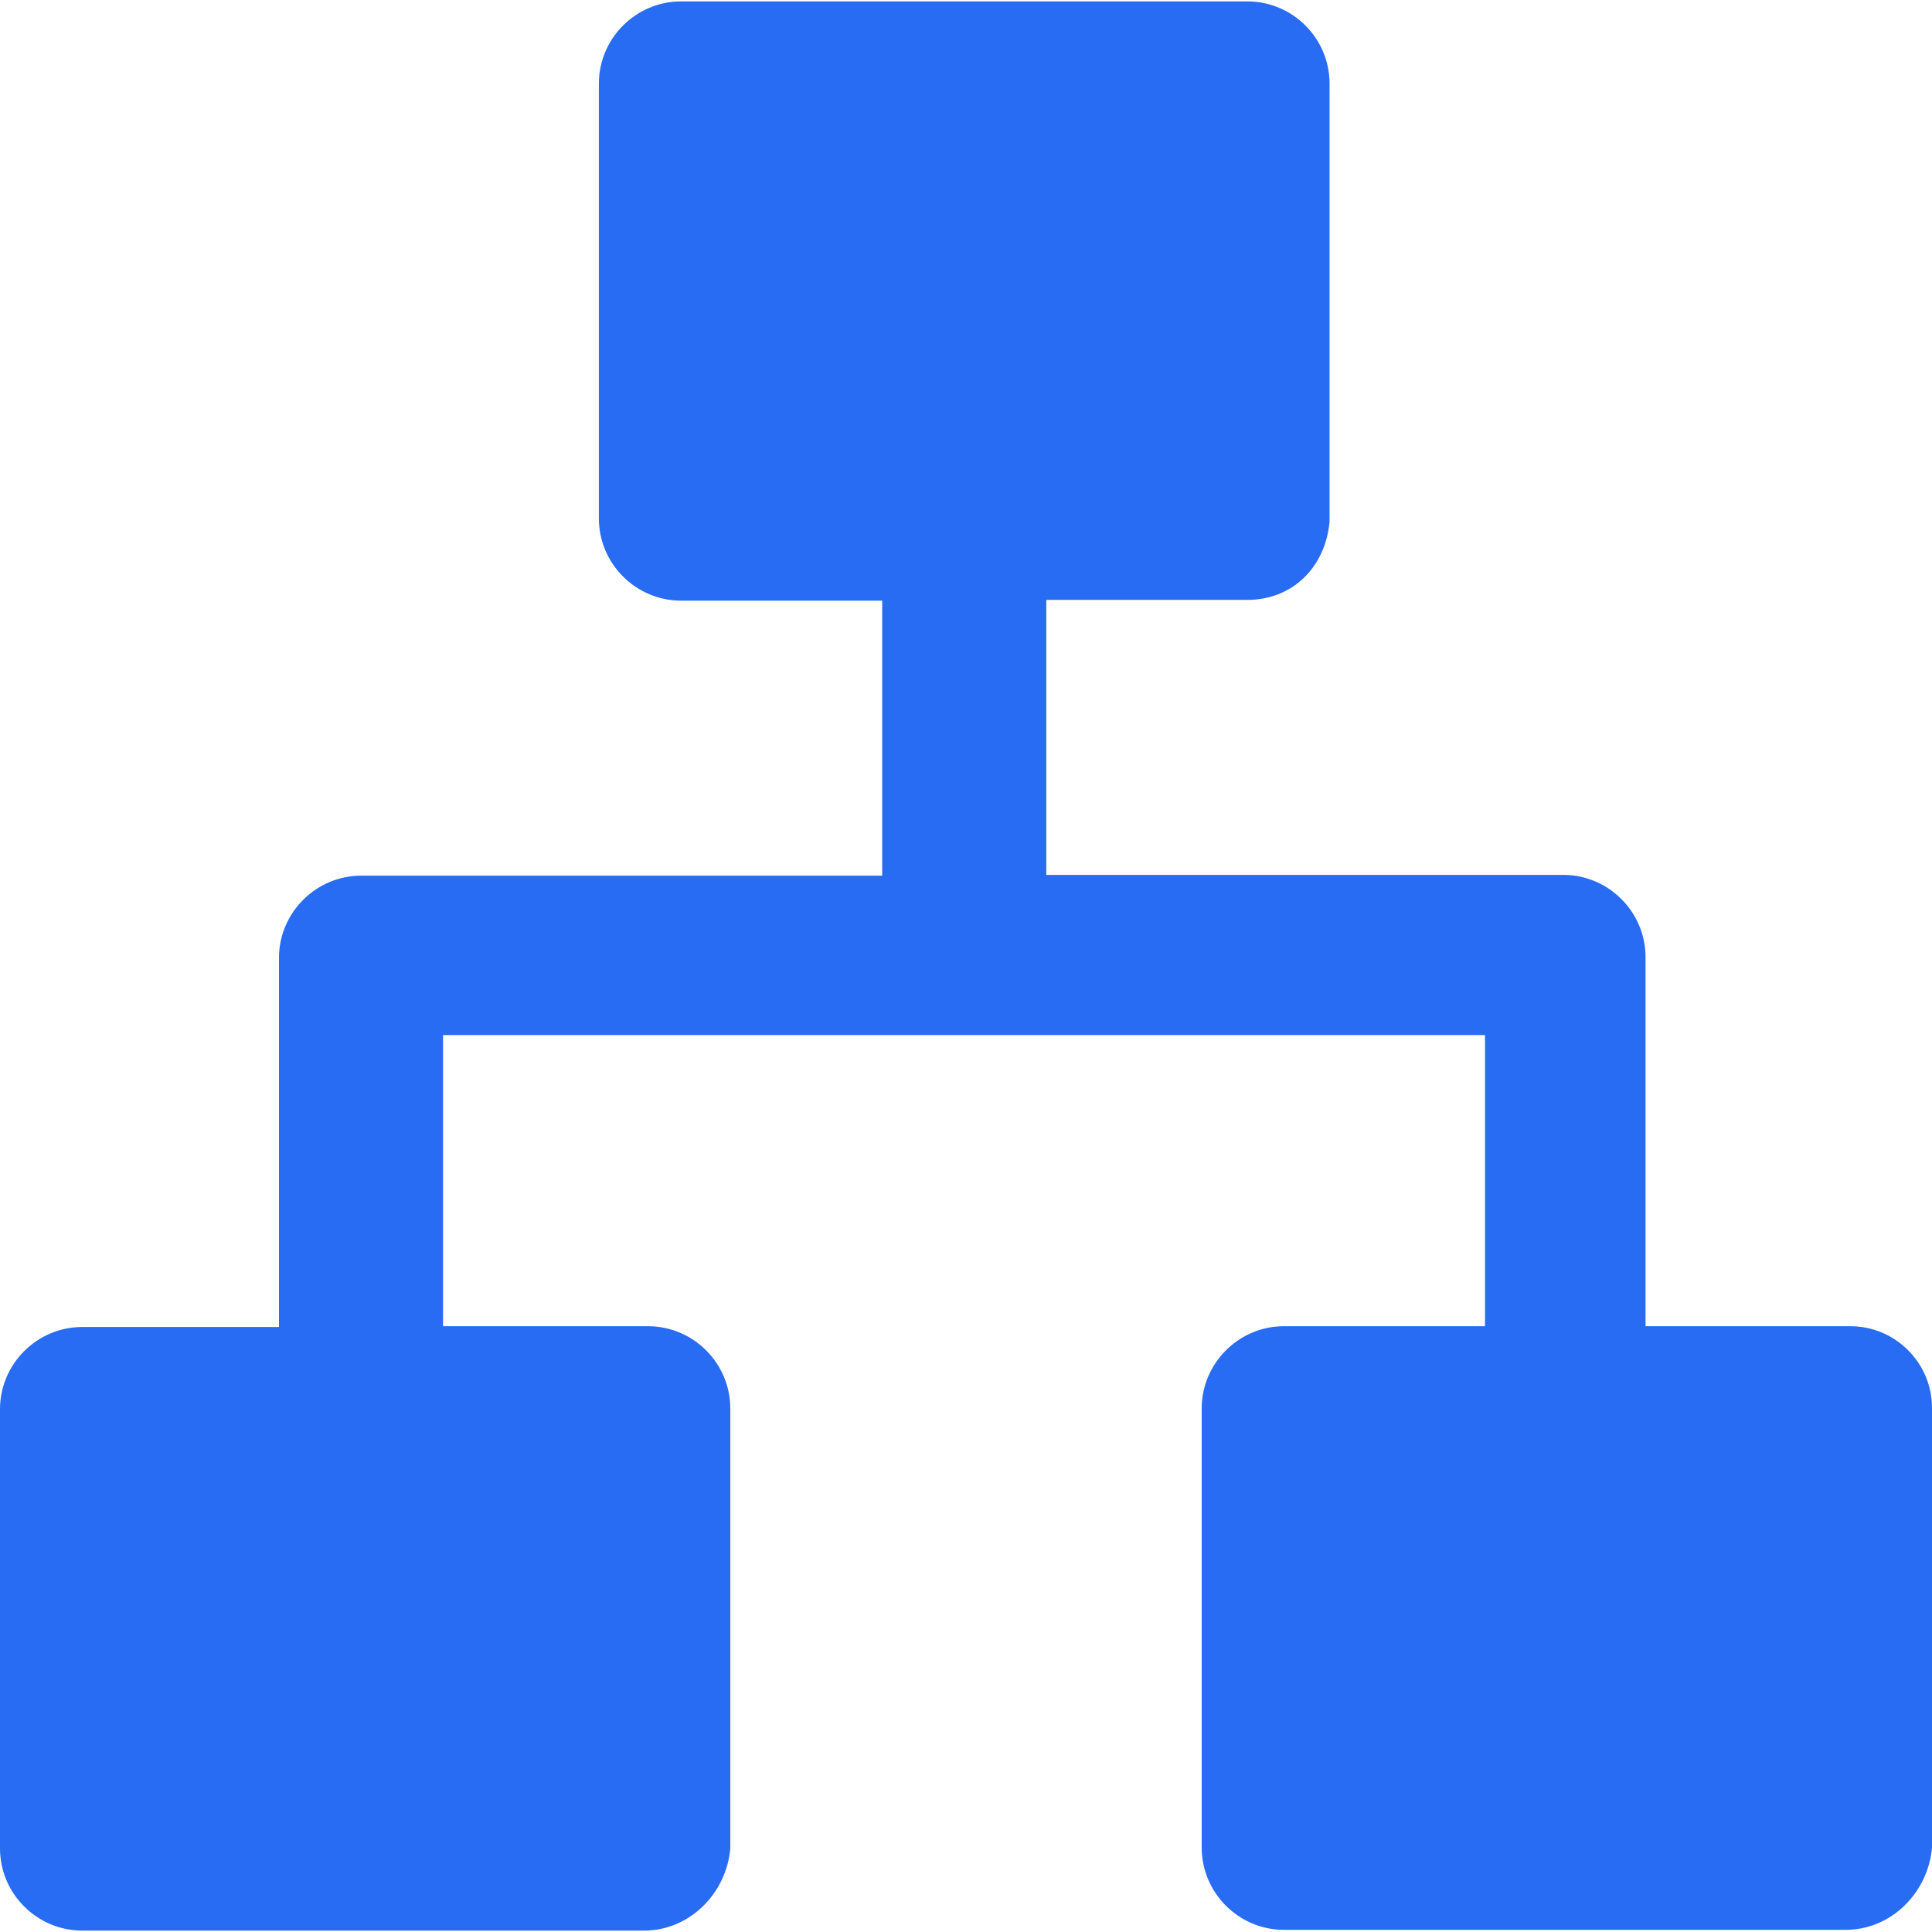 <?xml version="1.0" encoding="UTF-8"?>
<svg xmlns="http://www.w3.org/2000/svg" width="40" height="40" viewBox="0 0 40 40" fill="none">
  <path d="M38.314 27.458H34.069V19.817C34.069 18.88 33.303 18.114 32.367 18.114H21.662V12.42H25.825C26.762 12.42 27.438 11.743 27.527 10.806V1.731C27.527 0.794 26.762 0.029 25.825 0.029H14.102C13.165 0.029 12.399 0.794 12.399 1.731V10.733C12.399 11.67 13.165 12.436 14.102 12.436H18.265V18.13H7.479C6.542 18.13 5.776 18.896 5.776 19.833V27.474H1.703C0.766 27.474 0 28.24 0 29.177V38.269C0 39.206 0.766 39.971 1.703 39.971H13.336C14.273 39.971 15.039 39.206 15.12 38.269V29.161C15.12 28.224 14.354 27.458 13.418 27.458H9.173V21.43H30.745V27.458H26.582C25.646 27.458 24.88 28.224 24.88 29.161V38.252C24.88 39.189 25.646 39.955 26.582 39.955H38.216C39.153 39.955 39.918 39.189 40 38.252V29.161C40.008 28.224 39.242 27.458 38.314 27.458Z" fill="#276CF2"></path>
</svg>

